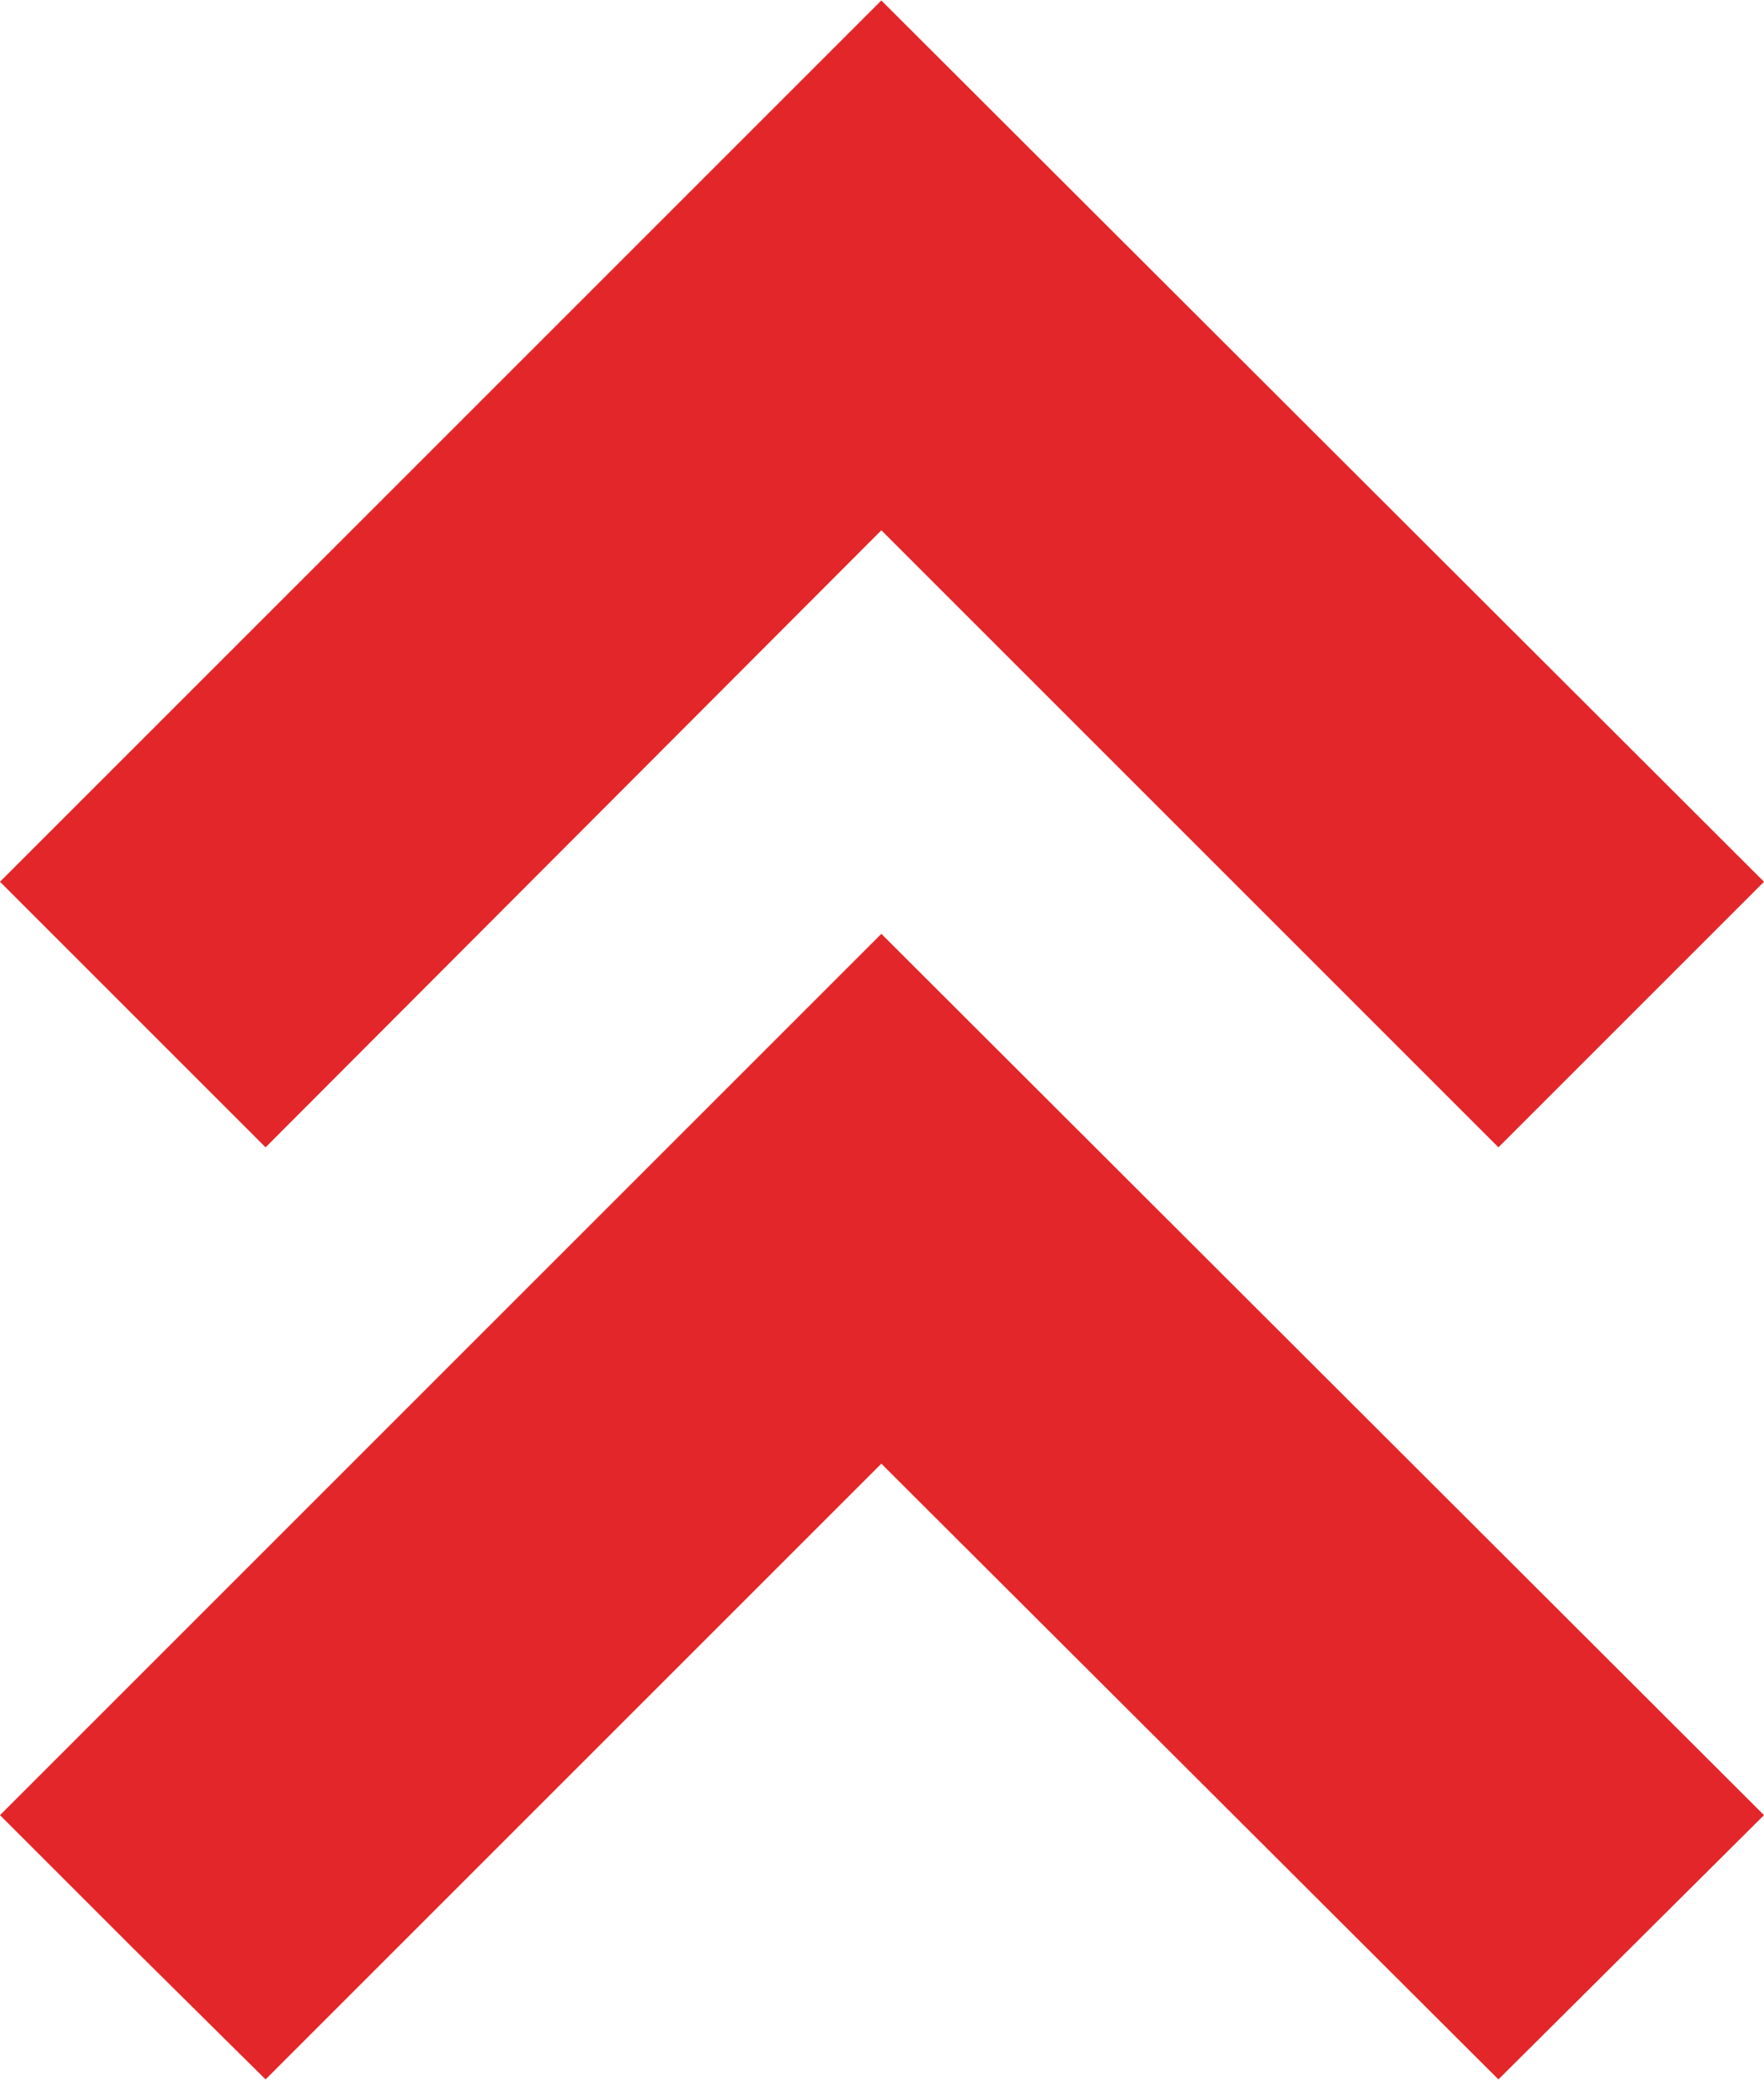 <?xml version="1.0" encoding="UTF-8"?> <svg xmlns="http://www.w3.org/2000/svg" xmlns:xlink="http://www.w3.org/1999/xlink" xmlns:xodm="http://www.corel.com/coreldraw/odm/2003" xml:space="preserve" width="24.909mm" height="29.371mm" version="1.1" style="shape-rendering:geometricPrecision; text-rendering:geometricPrecision; image-rendering:optimizeQuality; fill-rule:evenodd; clip-rule:evenodd" viewBox="0 0 13.55 15.97"> <defs> <style type="text/css"> .fil0 {fill:#E32629;fill-rule:nonzero} </style> </defs> <g id="Слой_x0020_1">  <polygon class="fil0" points="1.02,7.79 -0,6.77 6.77,0 13.55,6.77 11.51,8.81 6.77,4.07 2.04,8.81 "></polygon> <polygon class="fil0" points="1.02,14.96 -0,13.94 6.77,7.17 13.55,13.94 11.51,15.97 6.77,11.24 2.04,15.97 "></polygon> </g> </svg> 